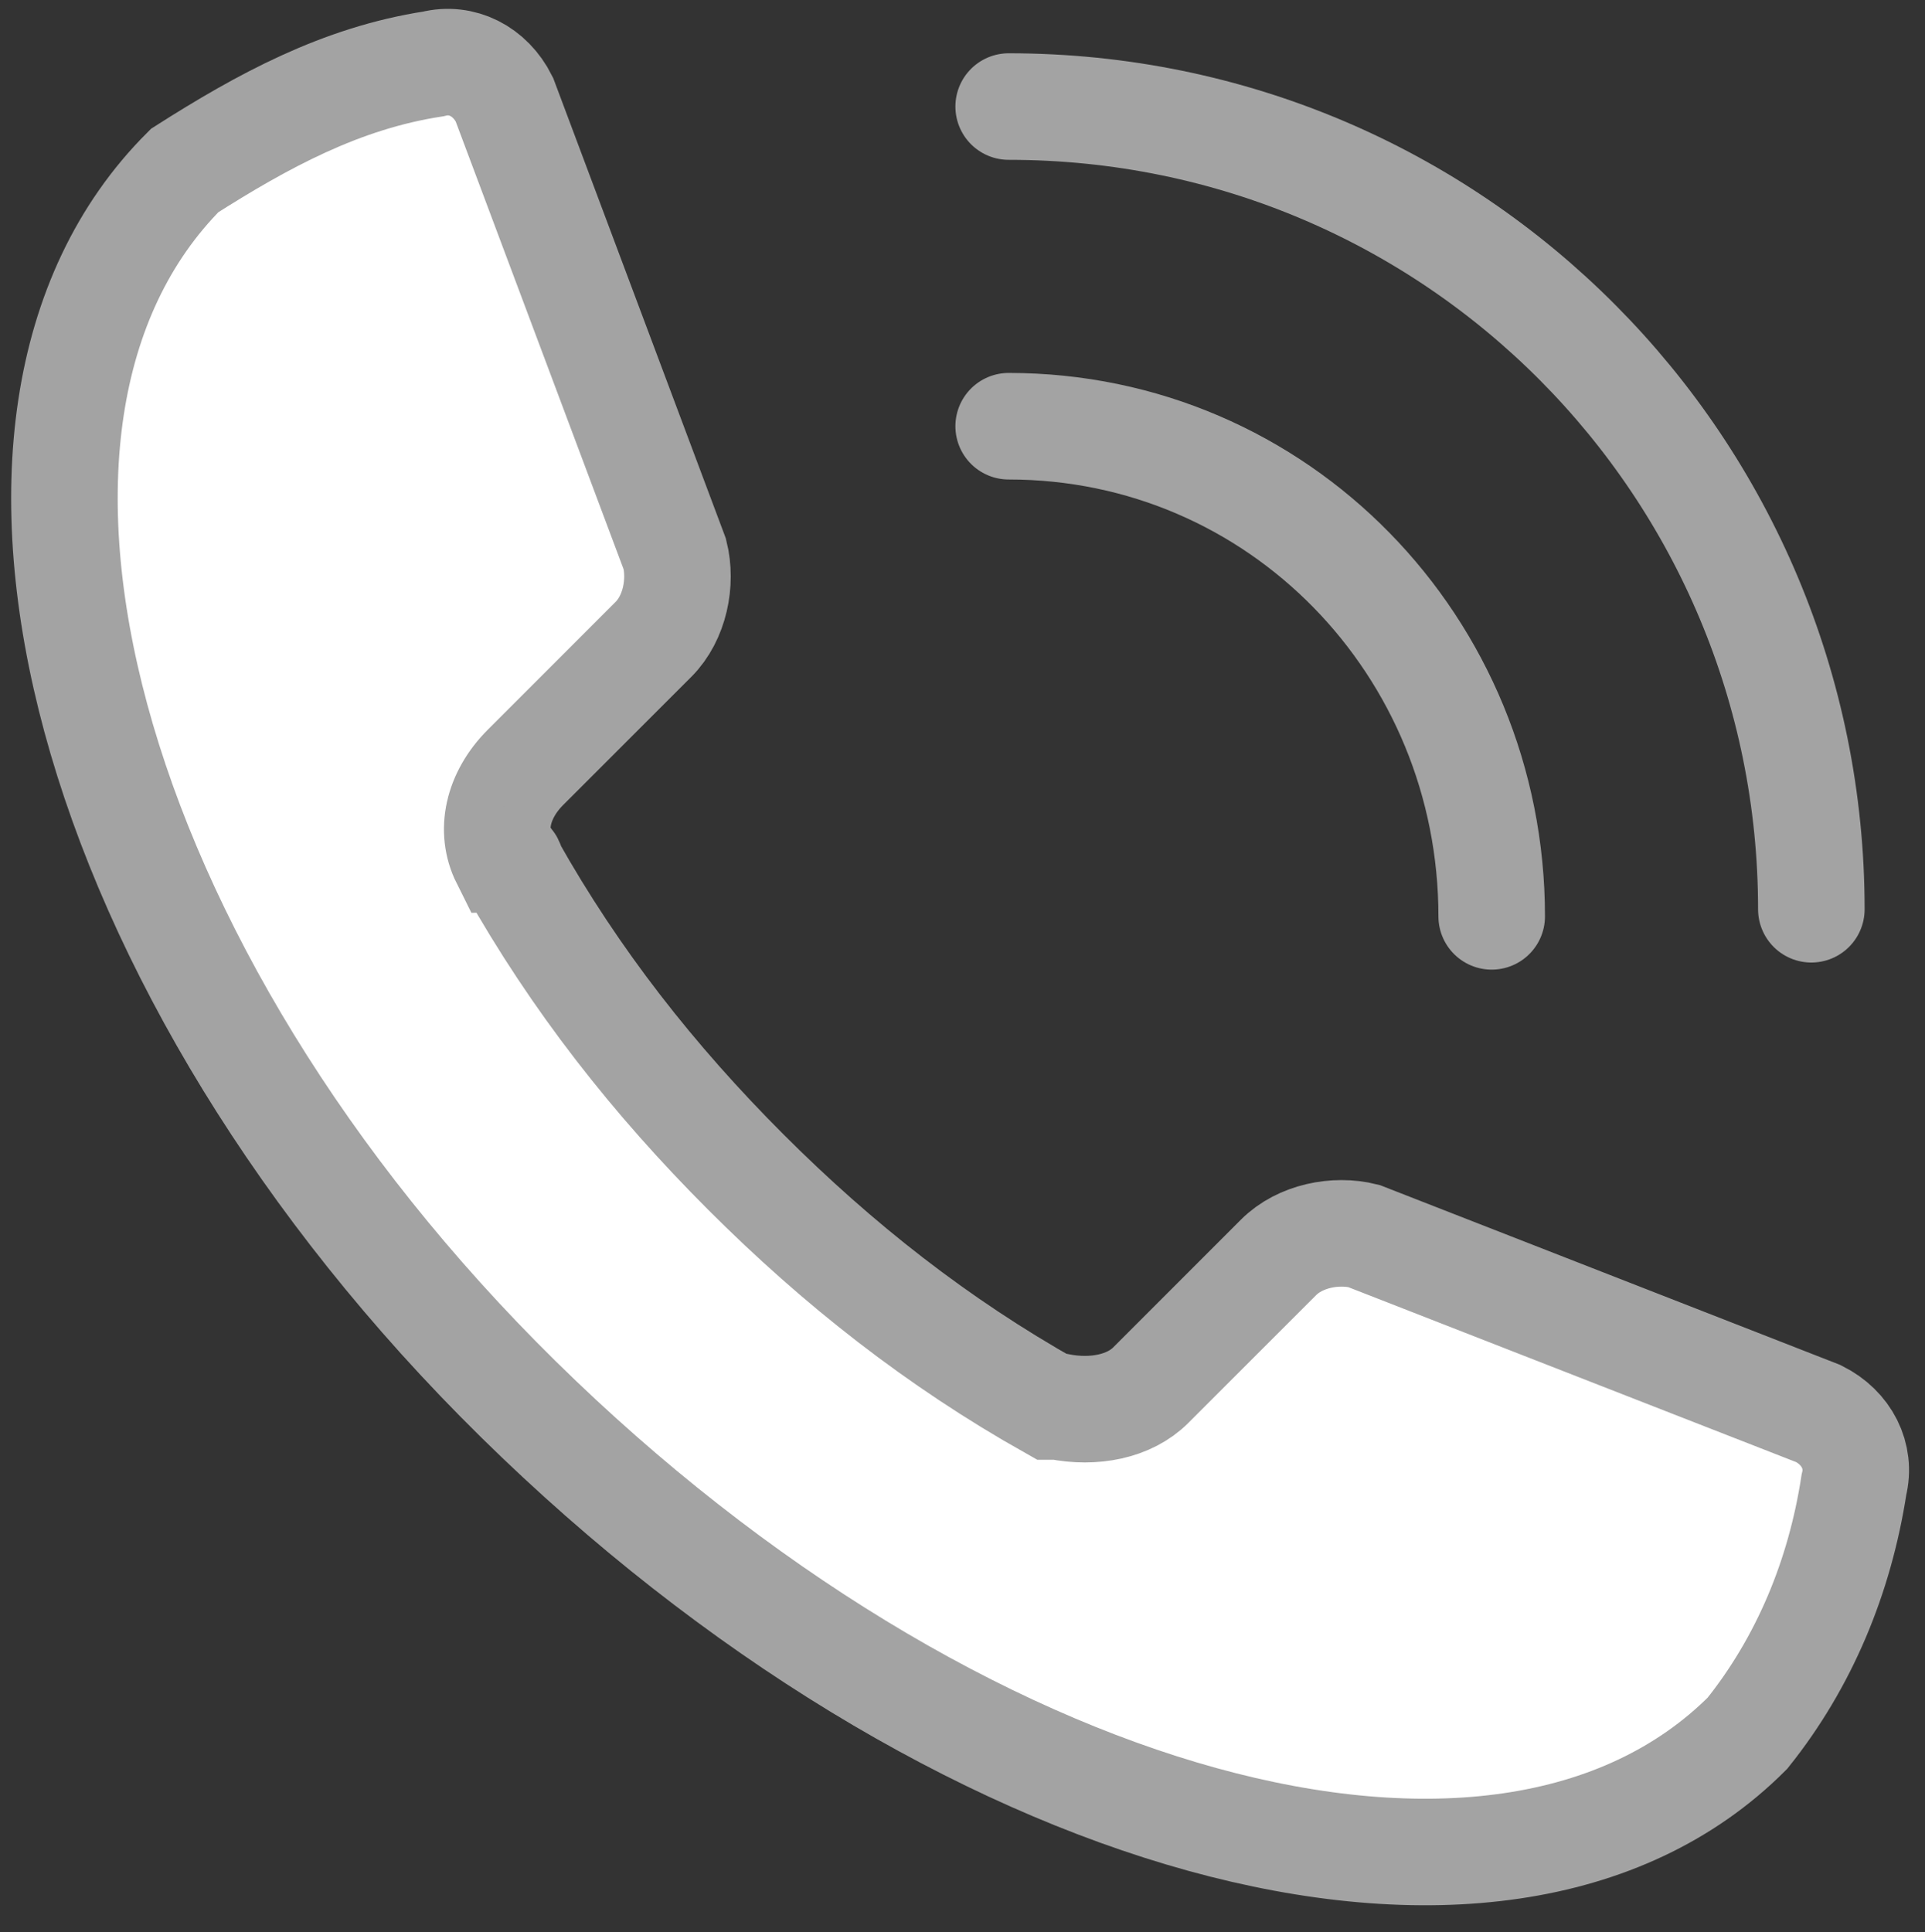 <?xml version="1.0" encoding="utf-8"?>
<!-- Generator: $$$/GeneralStr/196=Adobe Illustrator 27.6.0, SVG Export Plug-In . SVG Version: 6.00 Build 0)  -->
<svg version="1.1" id="Calque_1" xmlns="http://www.w3.org/2000/svg" xmlns:xlink="http://www.w3.org/1999/xlink" x="0px" y="0px"
	 viewBox="0 0 27.1 27.2" style="enable-background:new 0 0 27.1 27.2;" xml:space="preserve">
<rect x="0" y="0" width="27.1" height="27.2" fill="#333333" stroke="none"/>
<style type="text/css">
	.st0{fill:none;stroke:#A3A3A3;stroke-width:1.5;stroke-linecap:round;stroke-linejoin:round;}
	.st1{fill:#FFFFFF;}
	.st2{fill:none;stroke:#A3A3A3;stroke-width:1.5;stroke-miterlimit:10;}
</style>
<path id="Tracé_43" class="st0" d="M14.2,6C18,6,21,9.1,21,12.9"/>
<path id="Tracé_44" class="st0" d="M14.2,1.5c6.3,0,11.3,5.1,11.3,11.3c0,0,0,0,0,0"/>
<path id="Tracé_45" class="st1" d="M2.6,2.4L2.6,2.4c-3.5,3.5-1.4,11.3,4.7,17.3s13.8,8.2,17.3,4.7c0.8-1,1.3-2.2,1.5-3.5
	c0.1-0.4-0.1-0.8-0.5-1l-6.4-2.5c-0.4-0.1-0.9,0-1.2,0.3l-1.8,1.8c-0.3,0.3-0.8,0.4-1.3,0.3l-0.1,0c0,0,0,0,0,0
	c-1.6-0.9-3-2-4.3-3.3c-1.3-1.3-2.4-2.7-3.3-4.3c0,0,0,0,0,0c0,0,0-0.1-0.1-0.1c-0.2-0.4-0.1-0.9,0.3-1.3l1.8-1.8
	c0.3-0.3,0.4-0.8,0.3-1.2L7.1,1.4C6.9,1,6.5,0.8,6.1,0.9C4.8,1.1,3.7,1.7,2.6,2.4"/>
<path id="Tracé_46" class="st2" d="M2.6,2.4L2.6,2.4c-3.5,3.5-1.4,11.3,4.7,17.3s13.8,8.2,17.3,4.7c0.8-1,1.3-2.2,1.5-3.5
	c0.1-0.4-0.1-0.8-0.5-1l-6.4-2.5c-0.4-0.1-0.9,0-1.2,0.3l-1.8,1.8c-0.3,0.3-0.8,0.4-1.3,0.3l-0.1,0c0,0,0,0,0,0
	c-1.6-0.9-3-2-4.3-3.3c-1.3-1.3-2.4-2.7-3.3-4.3c0,0,0,0,0,0c0,0,0-0.1-0.1-0.1c-0.2-0.4-0.1-0.9,0.3-1.3l1.8-1.8
	c0.3-0.3,0.4-0.8,0.3-1.2L7.1,1.4C6.9,1,6.5,0.8,6.1,0.9C4.8,1.1,3.7,1.7,2.6,2.4z"/>
</svg>
